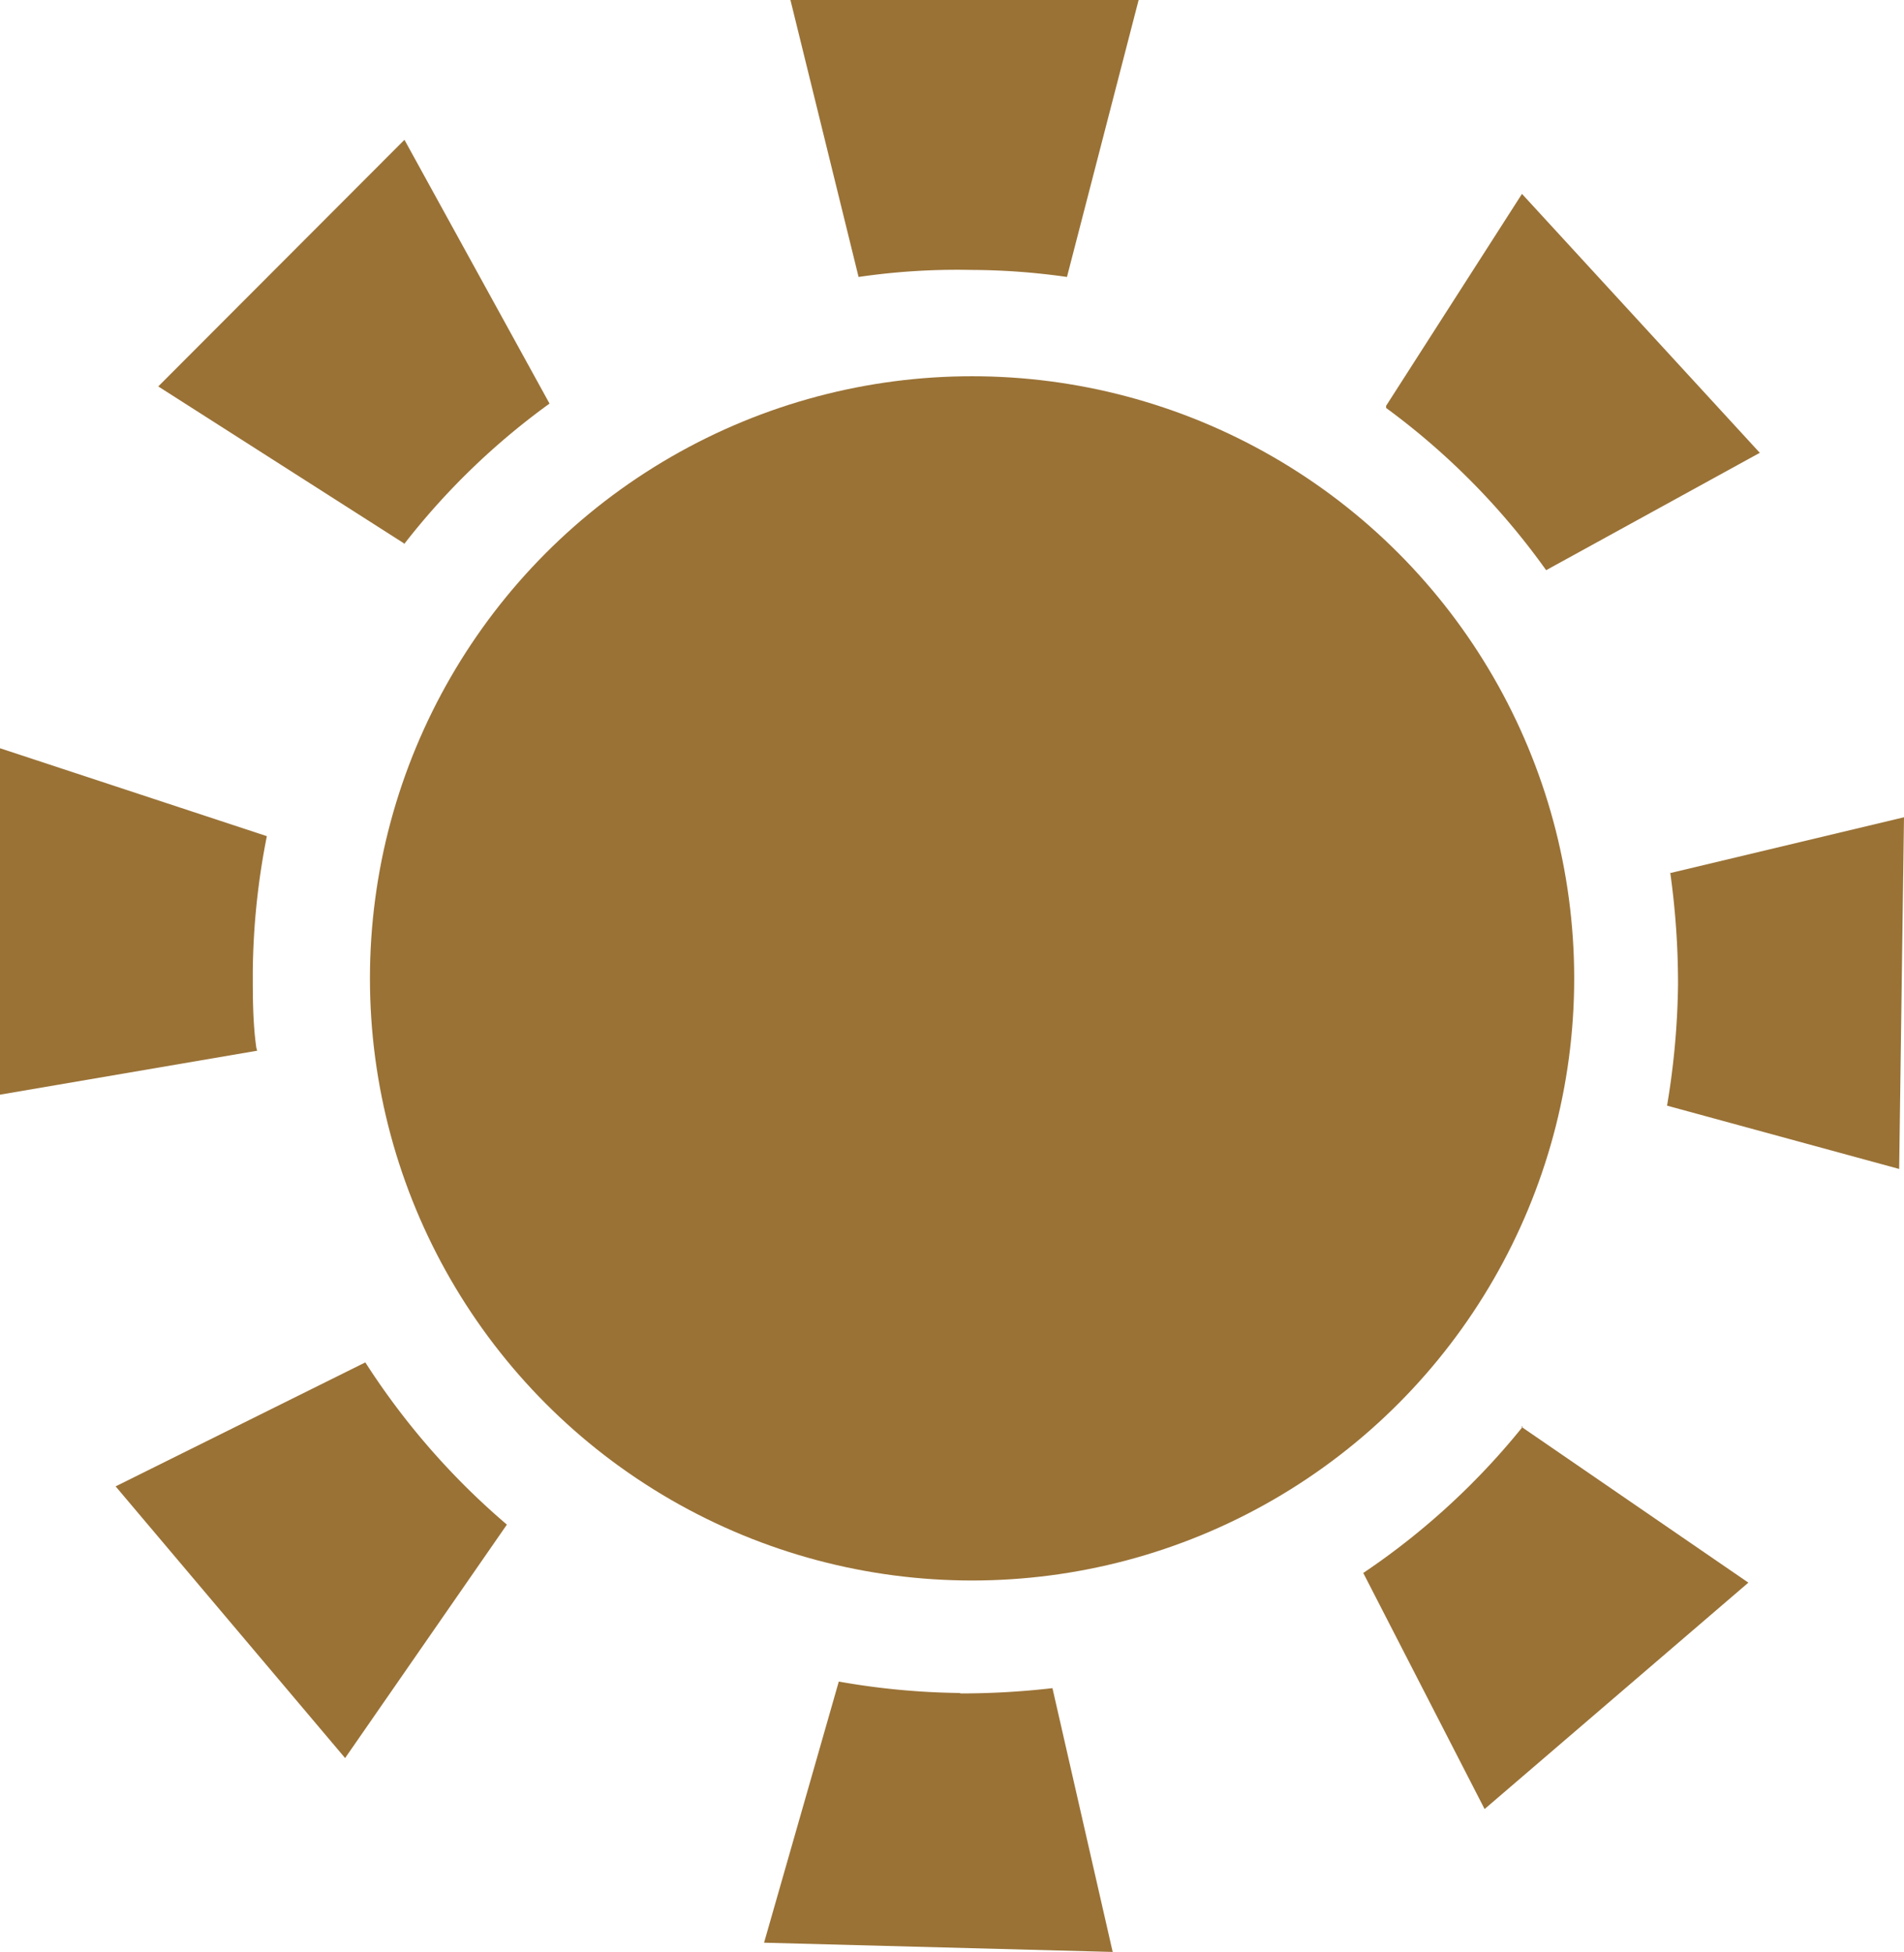 <?xml version="1.0" encoding="UTF-8" standalone="no"?>
<svg
   xmlns:dc="http://purl.org/dc/elements/1.1/"
   xmlns:cc="http://creativecommons.org/ns#"
   xmlns:rdf="http://www.w3.org/1999/02/22-rdf-syntax-ns#"
   xmlns:svg="http://www.w3.org/2000/svg"
   xmlns="http://www.w3.org/2000/svg"
   xmlns:sodipodi="http://sodipodi.sourceforge.net/DTD/sodipodi-0.dtd"
   xmlns:inkscape="http://www.inkscape.org/namespaces/inkscape"
   width="179.281mm"
   height="183.793mm"
   viewBox="0 0 179.281 183.793"
   version="1.1"
   id="svg914"
   inkscape:version="1.0.2-2 (e86c870879, 2021-01-15)"
   sodipodi:docname="logo2.svg">
  <defs
     id="defs908" />
  <sodipodi:namedview
     id="base"
     pagecolor="#ffffff"
     bordercolor="#666666"
     borderopacity="1.0"
     inkscape:pageopacity="0.0"
     inkscape:pageshadow="2"
     inkscape:zoom="0.35"
     inkscape:cx="338.79786"
     inkscape:cy="347.32518"
     inkscape:document-units="mm"
     inkscape:current-layer="layer1"
     inkscape:document-rotation="0"
     showgrid="false"
     inkscape:window-width="1254"
     inkscape:window-height="1040"
     inkscape:window-x="2024"
     inkscape:window-y="1072"
     inkscape:window-maximized="0"
     fit-margin-top="0"
     fit-margin-left="0"
     fit-margin-right="0"
     fit-margin-bottom="0" />
  <g
     inkscape:label="Ebene 1"
     inkscape:groupmode="layer"
     id="layer1"
     transform="translate(-16.193,-56.27)">
    <path
       class="b"
       d="m 97.037,82.349 -6.416,-26.079 h 32.785 l -6.747,26.079 a 64.617,64.617 0 0 0 -8.983,-0.662 63.913,63.913 0 0 0 -10.638,0.662"
       id="path863"
       style="fill:#9a7236;stroke-width:4.139" />
    <path
       class="b"
       d="M 54.235,107.434 31.095,92.656 54.276,69.434 67.936,94.271 A 67.059,67.059 0 0 0 54.235,107.517"
       id="path865"
       style="fill:#9a7236;stroke-width:4.139" />
    <path
       class="b"
       d="m 146.711,94.478 12.791,-19.952 22.394,24.381 -20.118,11.052 A 67.639,67.639 0 0 0 146.711,94.685"
       id="path867"
       style="fill:#9a7236;stroke-width:4.139" />
    <path
       class="b"
       d="m 159.419,190.596 21.401,14.695 -24.837,21.318 -11.425,-22.229 a 68.011,68.011 0 0 0 15.026,-13.785"
       id="path869"
       style="fill:#9a7236;stroke-width:4.139" />
    <path
       class="b"
       d="M 63.921,199.827 48.688,221.808 27.08,196.226 50.592,184.552 a 69.088,69.088 0 0 0 13.329,15.275"
       id="path871"
       style="fill:#9a7236;stroke-width:4.139" />
    <path
       class="b"
       d="m 173.452,138.48 22.022,-5.257 -0.455,33.116 -21.856,-5.961 a 73.641,73.641 0 0 0 1.034,-11.383 75.297,75.297 0 0 0 -0.745,-10.638"
       id="path873"
       style="fill:#9a7236;stroke-width:4.139" />
    <path
       class="b"
       d="m 40.409,155.204 -24.216,4.139 v -32.619 l 25.127,8.279 a 68.384,68.384 0 0 0 -1.325,12.791 c 0,2.401 0,4.76 0.332,7.12"
       id="path875"
       style="fill:#9a7236;stroke-width:4.139" />
    <path
       class="b"
       d="M 106.599,215.681 A 69.378,69.378 0 0 1 95.174,214.605 l -7.037,24.588 32.826,0.87 -5.671,-24.837 a 75.421,75.421 0 0 1 -8.693,0.496"
       id="path877"
       style="fill:#9a7236;stroke-width:4.139" />
    <circle
       style="fill:#9a7236;fill-opacity:1;stroke-width:0.228"
       id="path1510"
       cx="107.723"
       cy="148.393"
       r="56.696" />
  </g>
</svg>
